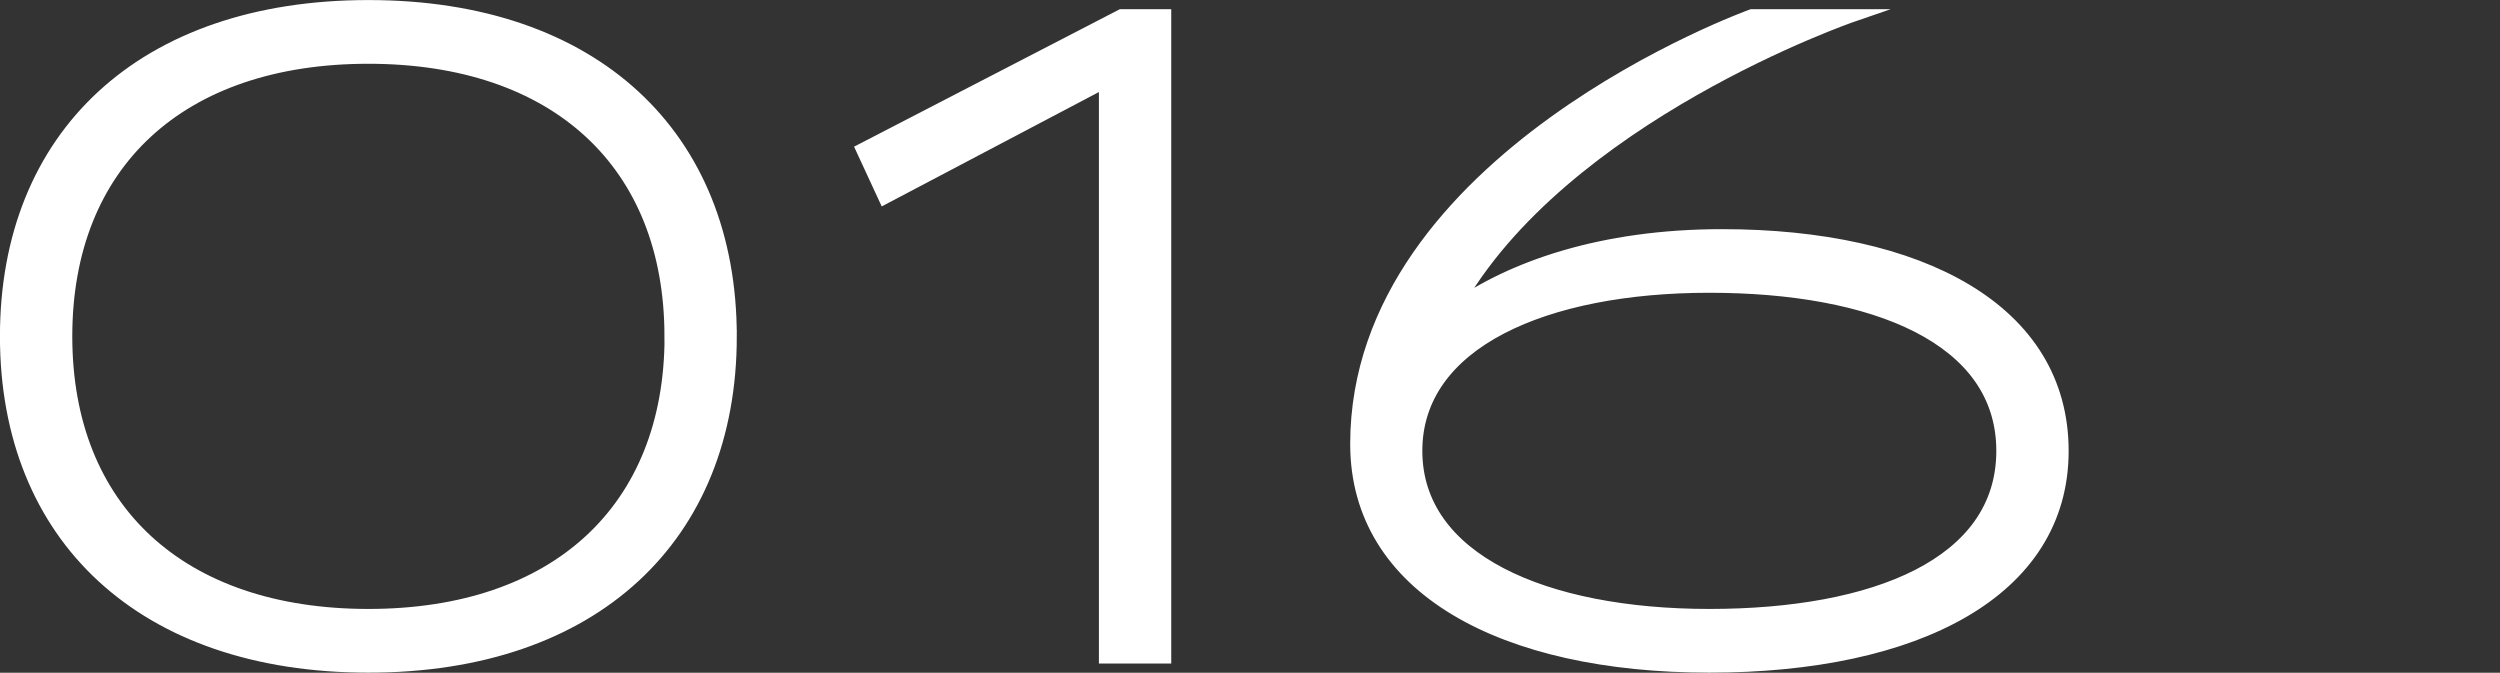 <?xml version="1.0" encoding="UTF-8"?>
<svg id="_レイヤー_1" data-name="レイヤー 1" xmlns="http://www.w3.org/2000/svg" viewBox="0 0 237.77 63.98">
  <rect x="0" y="0" width="237.77" height="63.98" fill="#333333" stroke="none"/>
  <defs>
    <style>
      .cls-1 {
        fill: #fff;
        stroke: #fff;
        stroke-miterlimit: 10;
        stroke-width: 1.21px;
      }
    </style>
  </defs>
  <path class="cls-1" d="M69.47,31.99c0,19.07-12.97,31.38-34.43,31.38S.6,51.06.6,31.99,13.57.61,35.04.61s34.43,12.31,34.43,31.38ZM63.8,31.99c0-16.45-10.9-26.53-28.77-26.53S6.27,15.53,6.27,31.99s10.9,26.53,28.77,26.53,28.77-10.08,28.77-26.53Z"/>
  <path class="cls-1" d="M110.79,1.48v61.02h-5.67V7.75l-20.98,11.05-2.12-4.58L106.65,1.48h4.14Z"/>
  <path class="cls-1" d="M196.14,42.88c0,13.4-13.95,20.49-33.56,20.49s-33.56-7.41-33.56-21.14c0-27.24,37.59-40.75,37.59-40.75h9.59s-27.71,9.53-37.85,27.81c5.39-3.81,13.9-6.89,25.43-6.89,18.85,0,32.36,7.08,32.36,20.49ZM190.47,42.88c0-10.79-12.31-15.64-27.9-15.64s-27.9,5.29-27.9,15.64,12.2,15.64,27.9,15.64,27.9-4.85,27.9-15.64Z"/>
</svg>